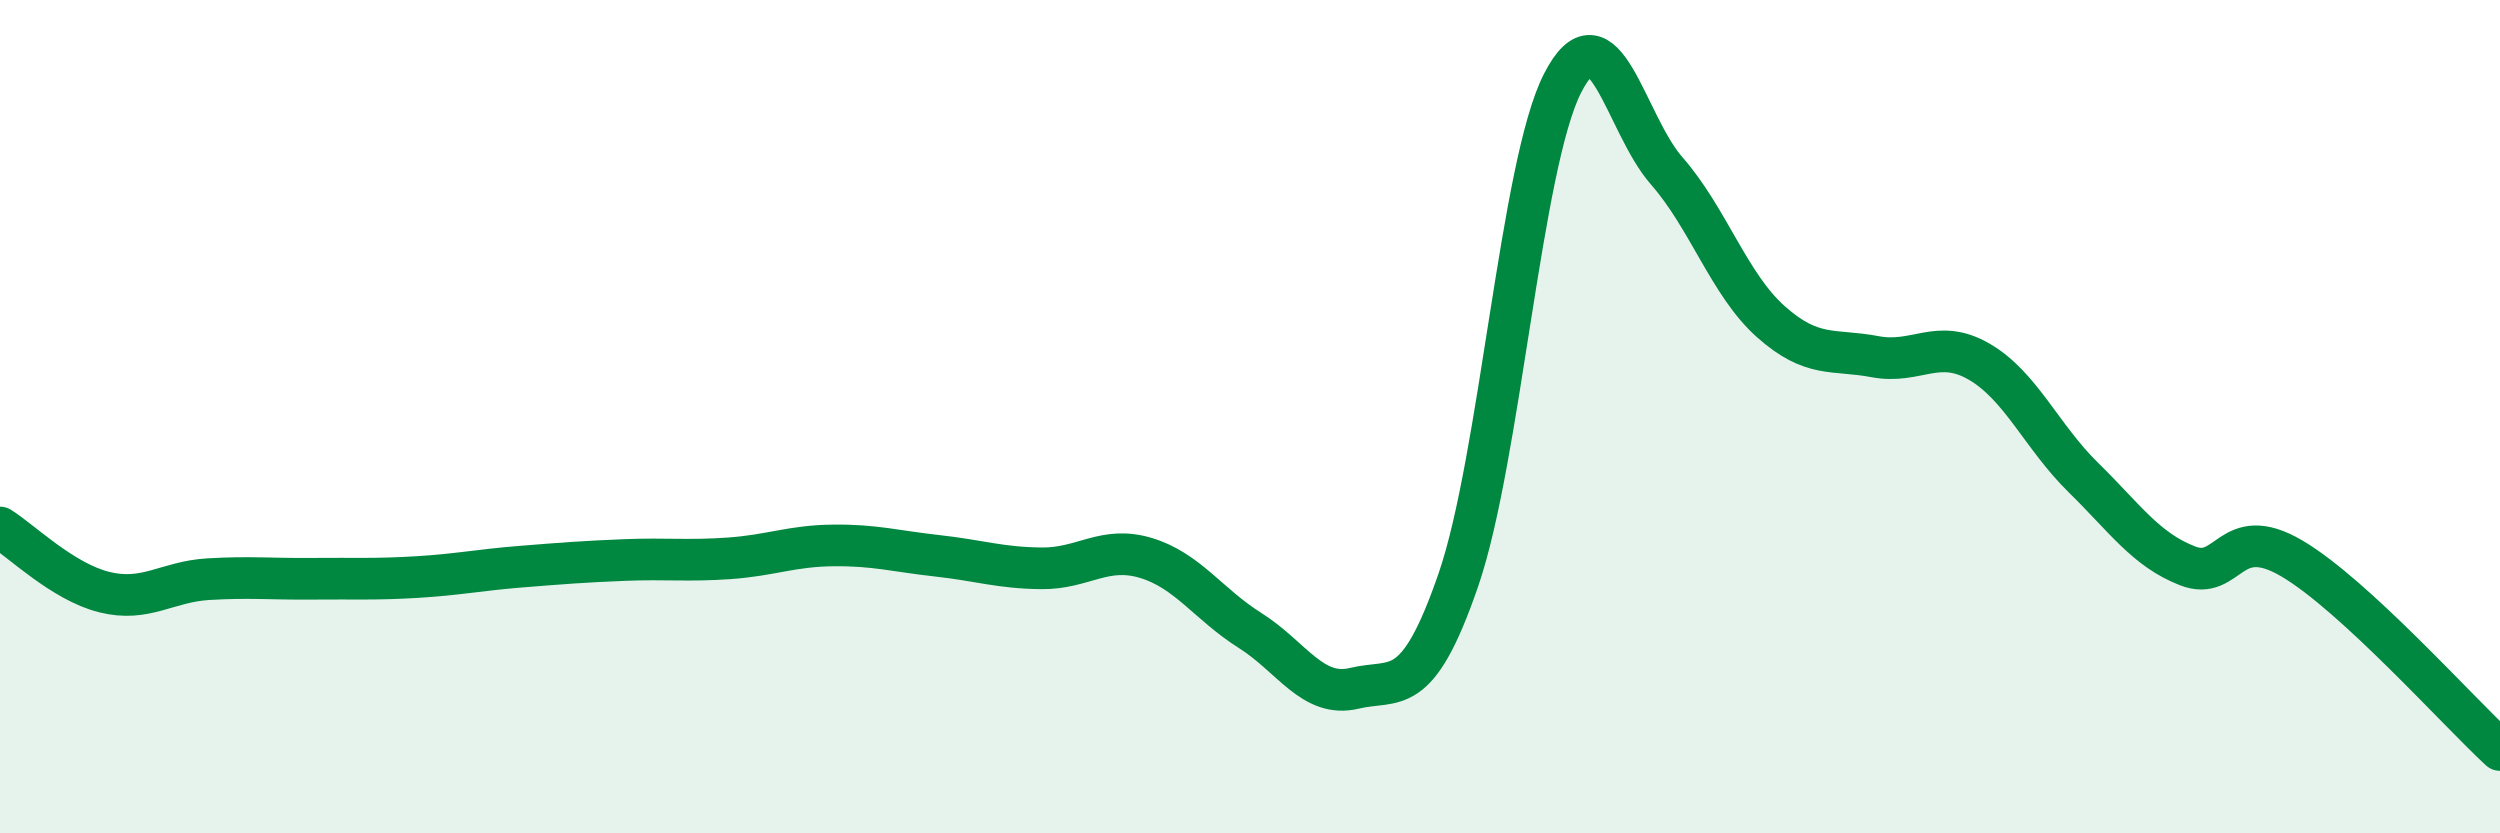 
    <svg width="60" height="20" viewBox="0 0 60 20" xmlns="http://www.w3.org/2000/svg">
      <path
        d="M 0,12.66 C 0.5,12.97 1.5,13.96 2.5,14.21 C 3.5,14.46 4,13.96 5,13.9 C 6,13.84 6.5,13.9 7.5,13.89 C 8.5,13.88 9,13.91 10,13.85 C 11,13.79 11.5,13.68 12.5,13.6 C 13.5,13.52 14,13.48 15,13.44 C 16,13.4 16.5,13.47 17.5,13.4 C 18.5,13.33 19,13.1 20,13.09 C 21,13.08 21.5,13.23 22.5,13.34 C 23.5,13.45 24,13.63 25,13.64 C 26,13.65 26.5,13.09 27.5,13.39 C 28.5,13.69 29,14.5 30,15.13 C 31,15.76 31.5,16.76 32.5,16.52 C 33.5,16.28 34,16.82 35,13.92 C 36,11.02 36.5,3.96 37.5,2 C 38.5,0.04 39,2.96 40,4.1 C 41,5.24 41.5,6.83 42.5,7.72 C 43.5,8.61 44,8.37 45,8.56 C 46,8.75 46.5,8.1 47.5,8.68 C 48.5,9.26 49,10.48 50,11.46 C 51,12.44 51.5,13.19 52.5,13.58 C 53.5,13.97 53.5,12.52 55,13.4 C 56.5,14.28 59,17.08 60,18L60 20L0 20Z"
        fill="#008740"
        opacity="0.1"
        stroke-linecap="round"
        stroke-linejoin="round"
      />
      <path
        d="M 0,12.66 C 0.5,12.97 1.5,13.96 2.5,14.21 C 3.5,14.46 4,13.96 5,13.9 C 6,13.84 6.5,13.9 7.5,13.89 C 8.5,13.88 9,13.91 10,13.85 C 11,13.79 11.5,13.68 12.5,13.6 C 13.5,13.52 14,13.48 15,13.44 C 16,13.4 16.5,13.47 17.5,13.4 C 18.5,13.33 19,13.1 20,13.09 C 21,13.08 21.5,13.23 22.5,13.34 C 23.5,13.45 24,13.63 25,13.64 C 26,13.65 26.5,13.09 27.5,13.39 C 28.5,13.69 29,14.5 30,15.13 C 31,15.76 31.5,16.76 32.5,16.52 C 33.5,16.28 34,16.82 35,13.92 C 36,11.02 36.5,3.96 37.5,2 C 38.5,0.04 39,2.96 40,4.1 C 41,5.24 41.5,6.83 42.5,7.72 C 43.5,8.61 44,8.37 45,8.56 C 46,8.75 46.5,8.1 47.5,8.68 C 48.5,9.26 49,10.48 50,11.46 C 51,12.44 51.5,13.19 52.5,13.58 C 53.5,13.97 53.5,12.52 55,13.4 C 56.5,14.28 59,17.08 60,18"
        stroke="#008740"
        stroke-width="1"
        fill="none"
        stroke-linecap="round"
        stroke-linejoin="round"
      />
    </svg>
  